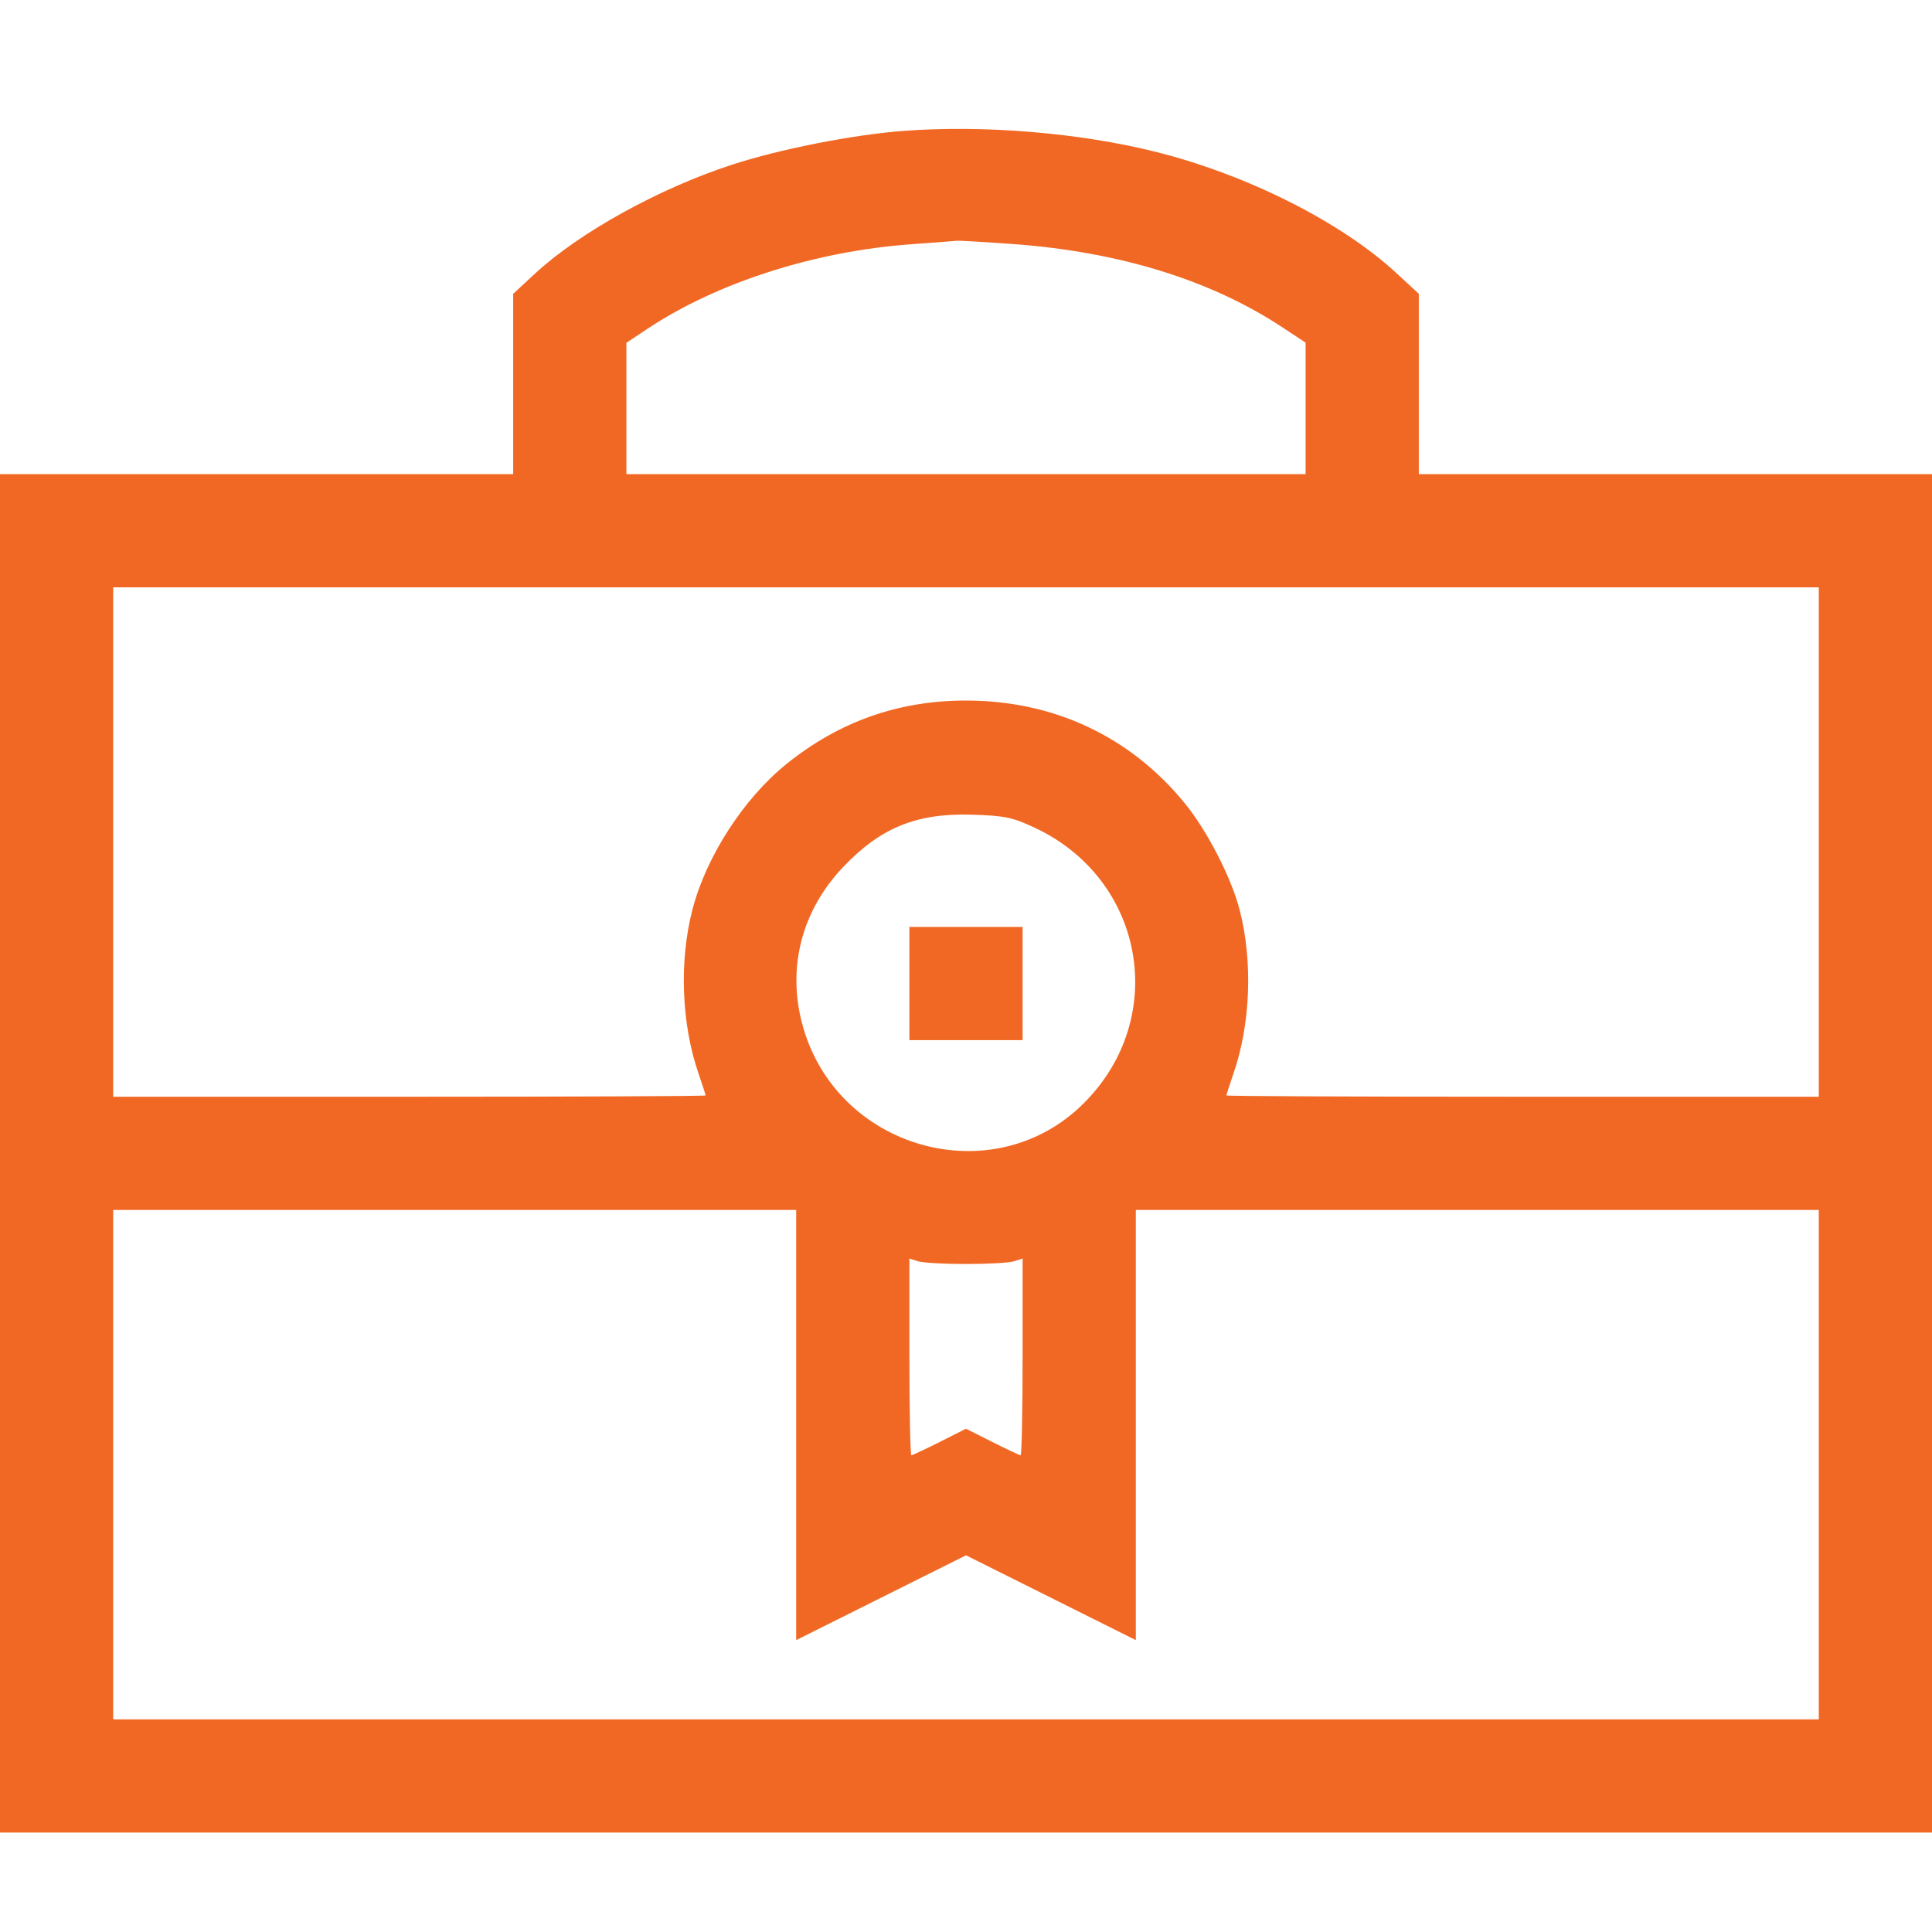 <svg width="40" height="40" viewBox="0 0 40 40" fill="none" xmlns="http://www.w3.org/2000/svg">
<path fill-rule="evenodd" clip-rule="evenodd" d="M18.703 2.71C17.648 2.791 16.146 3.087 15.152 3.411C13.649 3.9 11.996 4.814 11.083 5.659L10.625 6.083V7.95V9.816H5.312H0V23.879V37.941H20H40V23.879V9.816H34.688H29.375V7.95V6.083L28.913 5.656C27.776 4.603 25.838 3.625 23.945 3.148C22.364 2.75 20.372 2.584 18.703 2.71ZM20.964 5.052C23.165 5.211 25.061 5.796 26.543 6.772L27.031 7.094V8.455V9.816H20H12.969V8.457V7.097L13.41 6.804C14.849 5.849 16.872 5.201 18.863 5.057C19.338 5.023 19.762 4.99 19.805 4.985C19.848 4.979 20.369 5.009 20.964 5.052ZM37.656 17.434V22.707H31.523C28.15 22.707 25.391 22.695 25.391 22.68C25.391 22.666 25.458 22.458 25.54 22.22C25.892 21.197 25.94 19.901 25.666 18.84C25.494 18.172 24.995 17.202 24.533 16.635C23.404 15.249 21.818 14.504 20 14.504C18.604 14.504 17.375 14.938 16.285 15.816C15.396 16.532 14.618 17.737 14.334 18.84C14.06 19.901 14.108 21.197 14.46 22.22C14.542 22.458 14.609 22.666 14.609 22.68C14.609 22.695 11.85 22.707 8.477 22.707H2.344V17.434V12.16H20H37.656V17.434ZM21.429 17.14C23.698 18.206 24.208 21.066 22.446 22.834C20.564 24.723 17.285 23.794 16.604 21.181C16.3 20.013 16.604 18.852 17.449 17.959C18.226 17.138 18.971 16.833 20.117 16.867C20.805 16.888 20.962 16.921 21.429 17.14ZM18.828 20.363V21.535H20H21.172V20.363V19.191H20H18.828V20.363ZM16.484 29.504V33.957L18.242 33.079L20 32.201L21.758 33.079L23.516 33.957V29.504V25.051H30.586H37.656V30.324V35.598H20H2.344V30.324V25.051H9.414H16.484V29.504ZM20 26.17C20.451 26.17 20.899 26.145 20.996 26.113L21.172 26.056V28.092C21.172 29.212 21.153 30.129 21.131 30.129C21.108 30.129 20.845 30.005 20.545 29.855L20 29.58L19.455 29.855C19.155 30.005 18.892 30.129 18.869 30.129C18.847 30.129 18.828 29.212 18.828 28.092V26.056L19.004 26.113C19.101 26.145 19.549 26.17 20 26.17Z" fill="#F16824"/>
</svg>
